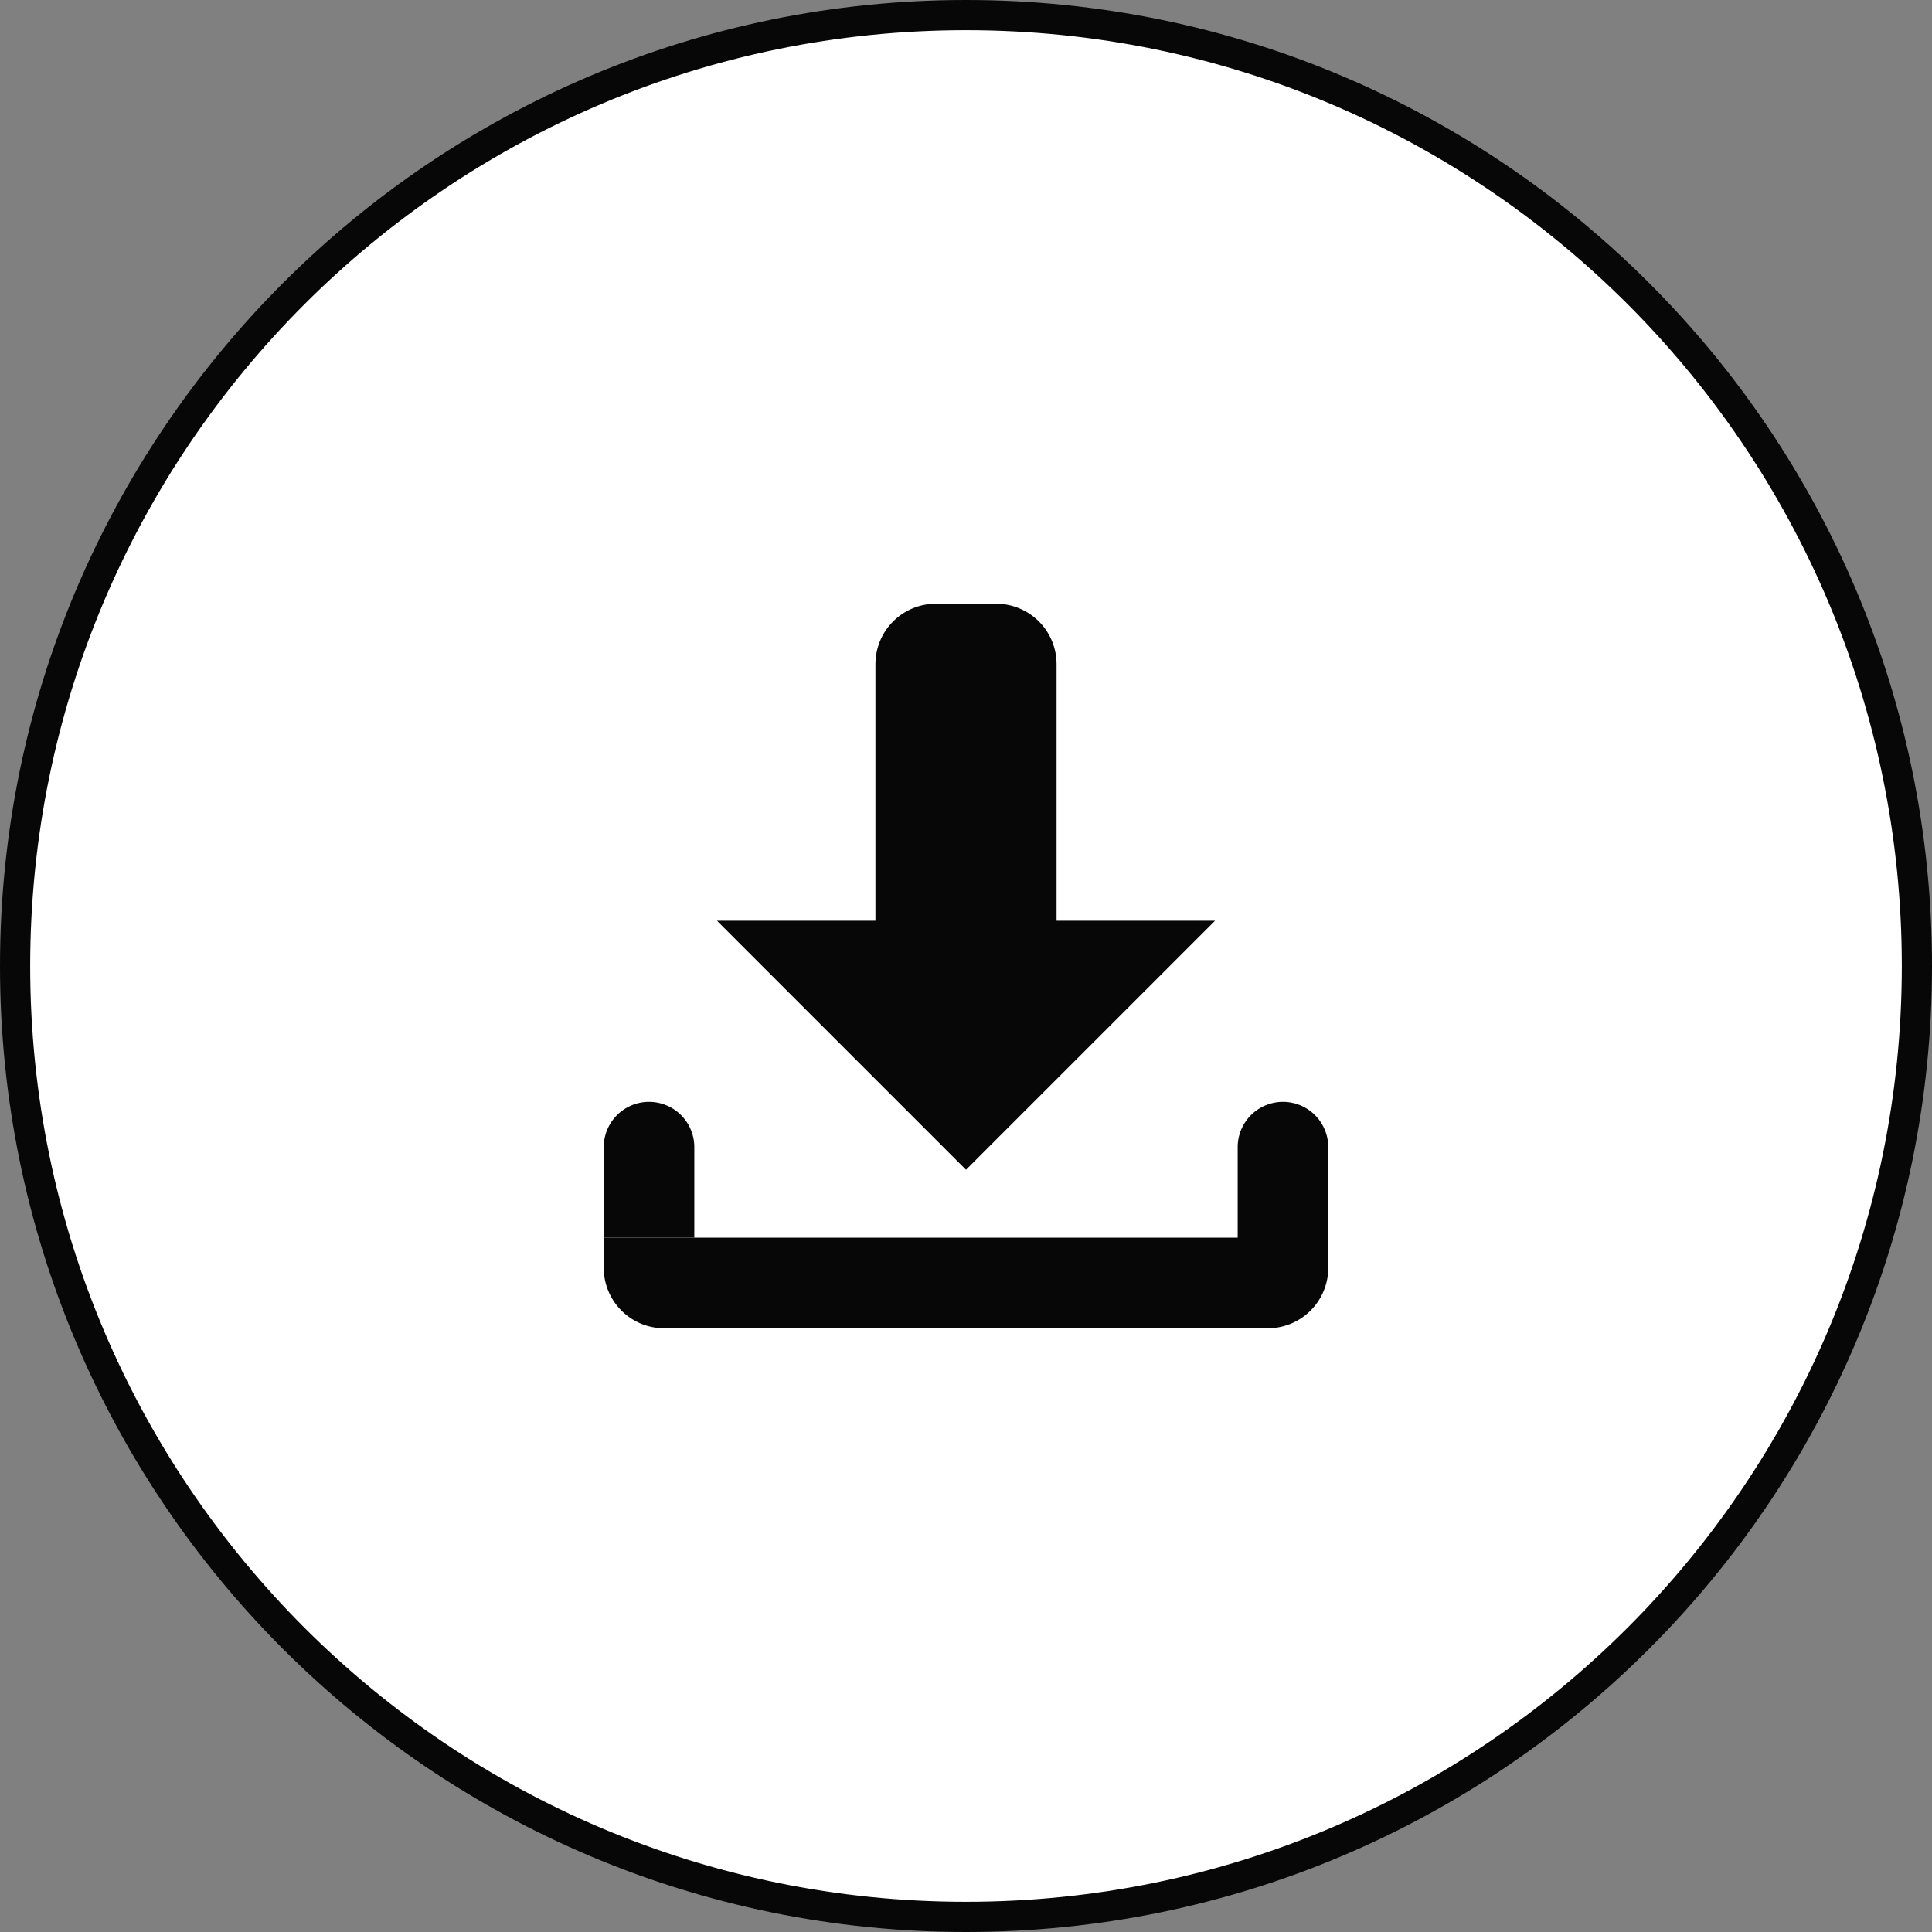 <svg xmlns="http://www.w3.org/2000/svg" width="64" height="64" fill="none"><rect width="100%" height="100%" fill="#808080" stroke="none"/><g clip-path="url(#a)"><path fill="#fff" stroke="#070707" d="M.5 32C.5 14.61 14.61.5 32 .5S63.5 14.596 63.5 32c0 17.39-14.11 31.5-31.5 31.5S.5 49.39.5 32Z"/><path fill="#070707" d="M20 38a1.5 1.5 0 0 1 3 0v3h-3v-3ZM33 20h-2a2 2 0 0 0-2 2v9.5a2 2 0 0 0 2 2h2a2 2 0 0 0 2-2V22a2 2 0 0 0-2-2Z"/><path fill="#070707" d="m32 38.75 8.25-8.25h-16.5L32 38.75ZM41 38a1.5 1.5 0 0 1 3 0v3h-3v-3ZM22 44a2 2 0 0 1-2-2v-1h24v1a2 2 0 0 1-2 2H22Z"/></g><defs><clipPath id="a"><path fill="#fff" d="M0 0h64v64H0z"/></clipPath></defs></svg>